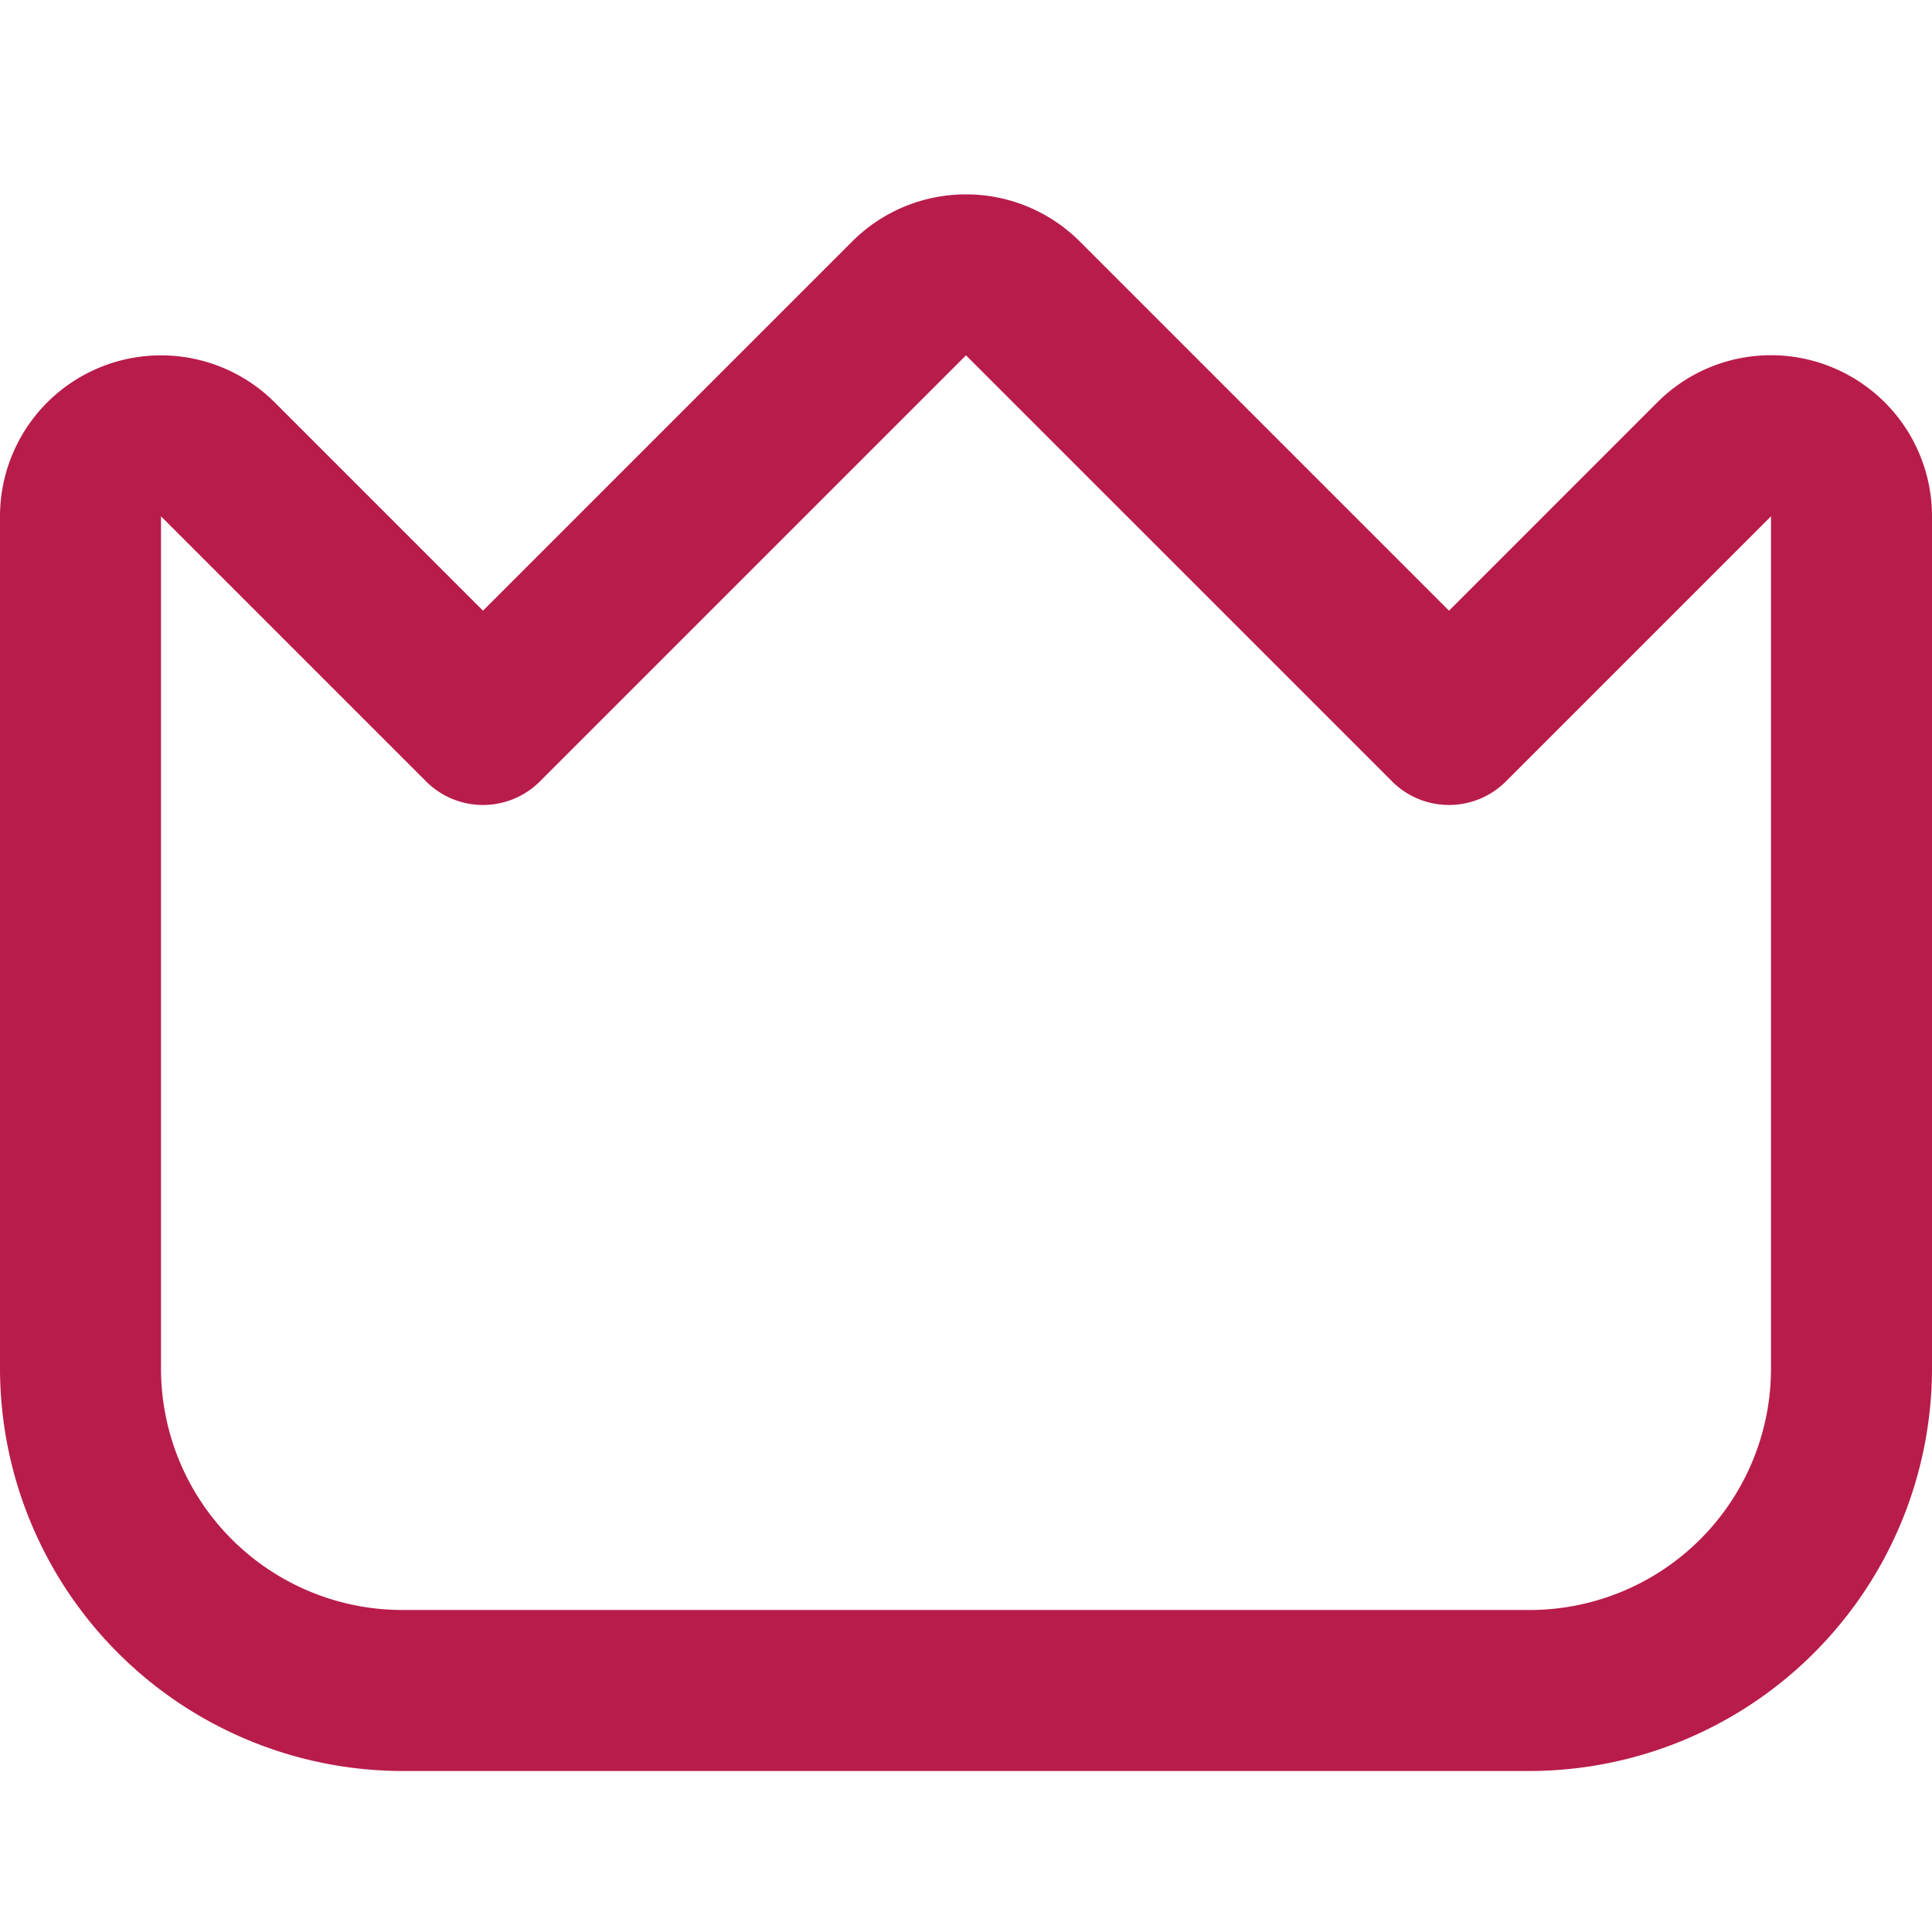 <svg xmlns="http://www.w3.org/2000/svg" version="1.1" xmlns:xlink="http://www.w3.org/1999/xlink" width="512" height="512" x="0" y="0" viewBox="0 0 24 24" style="enable-background:new 0 0 512 512" xml:space="preserve" class=""><g><path d="M22.766 4.566a1.994 1.994 0 0 0-2.18.434L18 7.586 13.414 3a2 2 0 0 0-2.828 0L6 7.586 3.414 5A2 2 0 0 0 0 6.414V17a5.006 5.006 0 0 0 5 5h14a5.006 5.006 0 0 0 5-5V6.414a2 2 0 0 0-1.234-1.848ZM22 17a3 3 0 0 1-3 3H5a3 3 0 0 1-3-3V6.414l3.293 3.293a1 1 0 0 0 1.414 0L12 4.414l5.293 5.293a1 1 0 0 0 1.414 0L22 6.414Z" fill="#b81c4b" opacity="1" data-original="#000000"></path></g></svg>